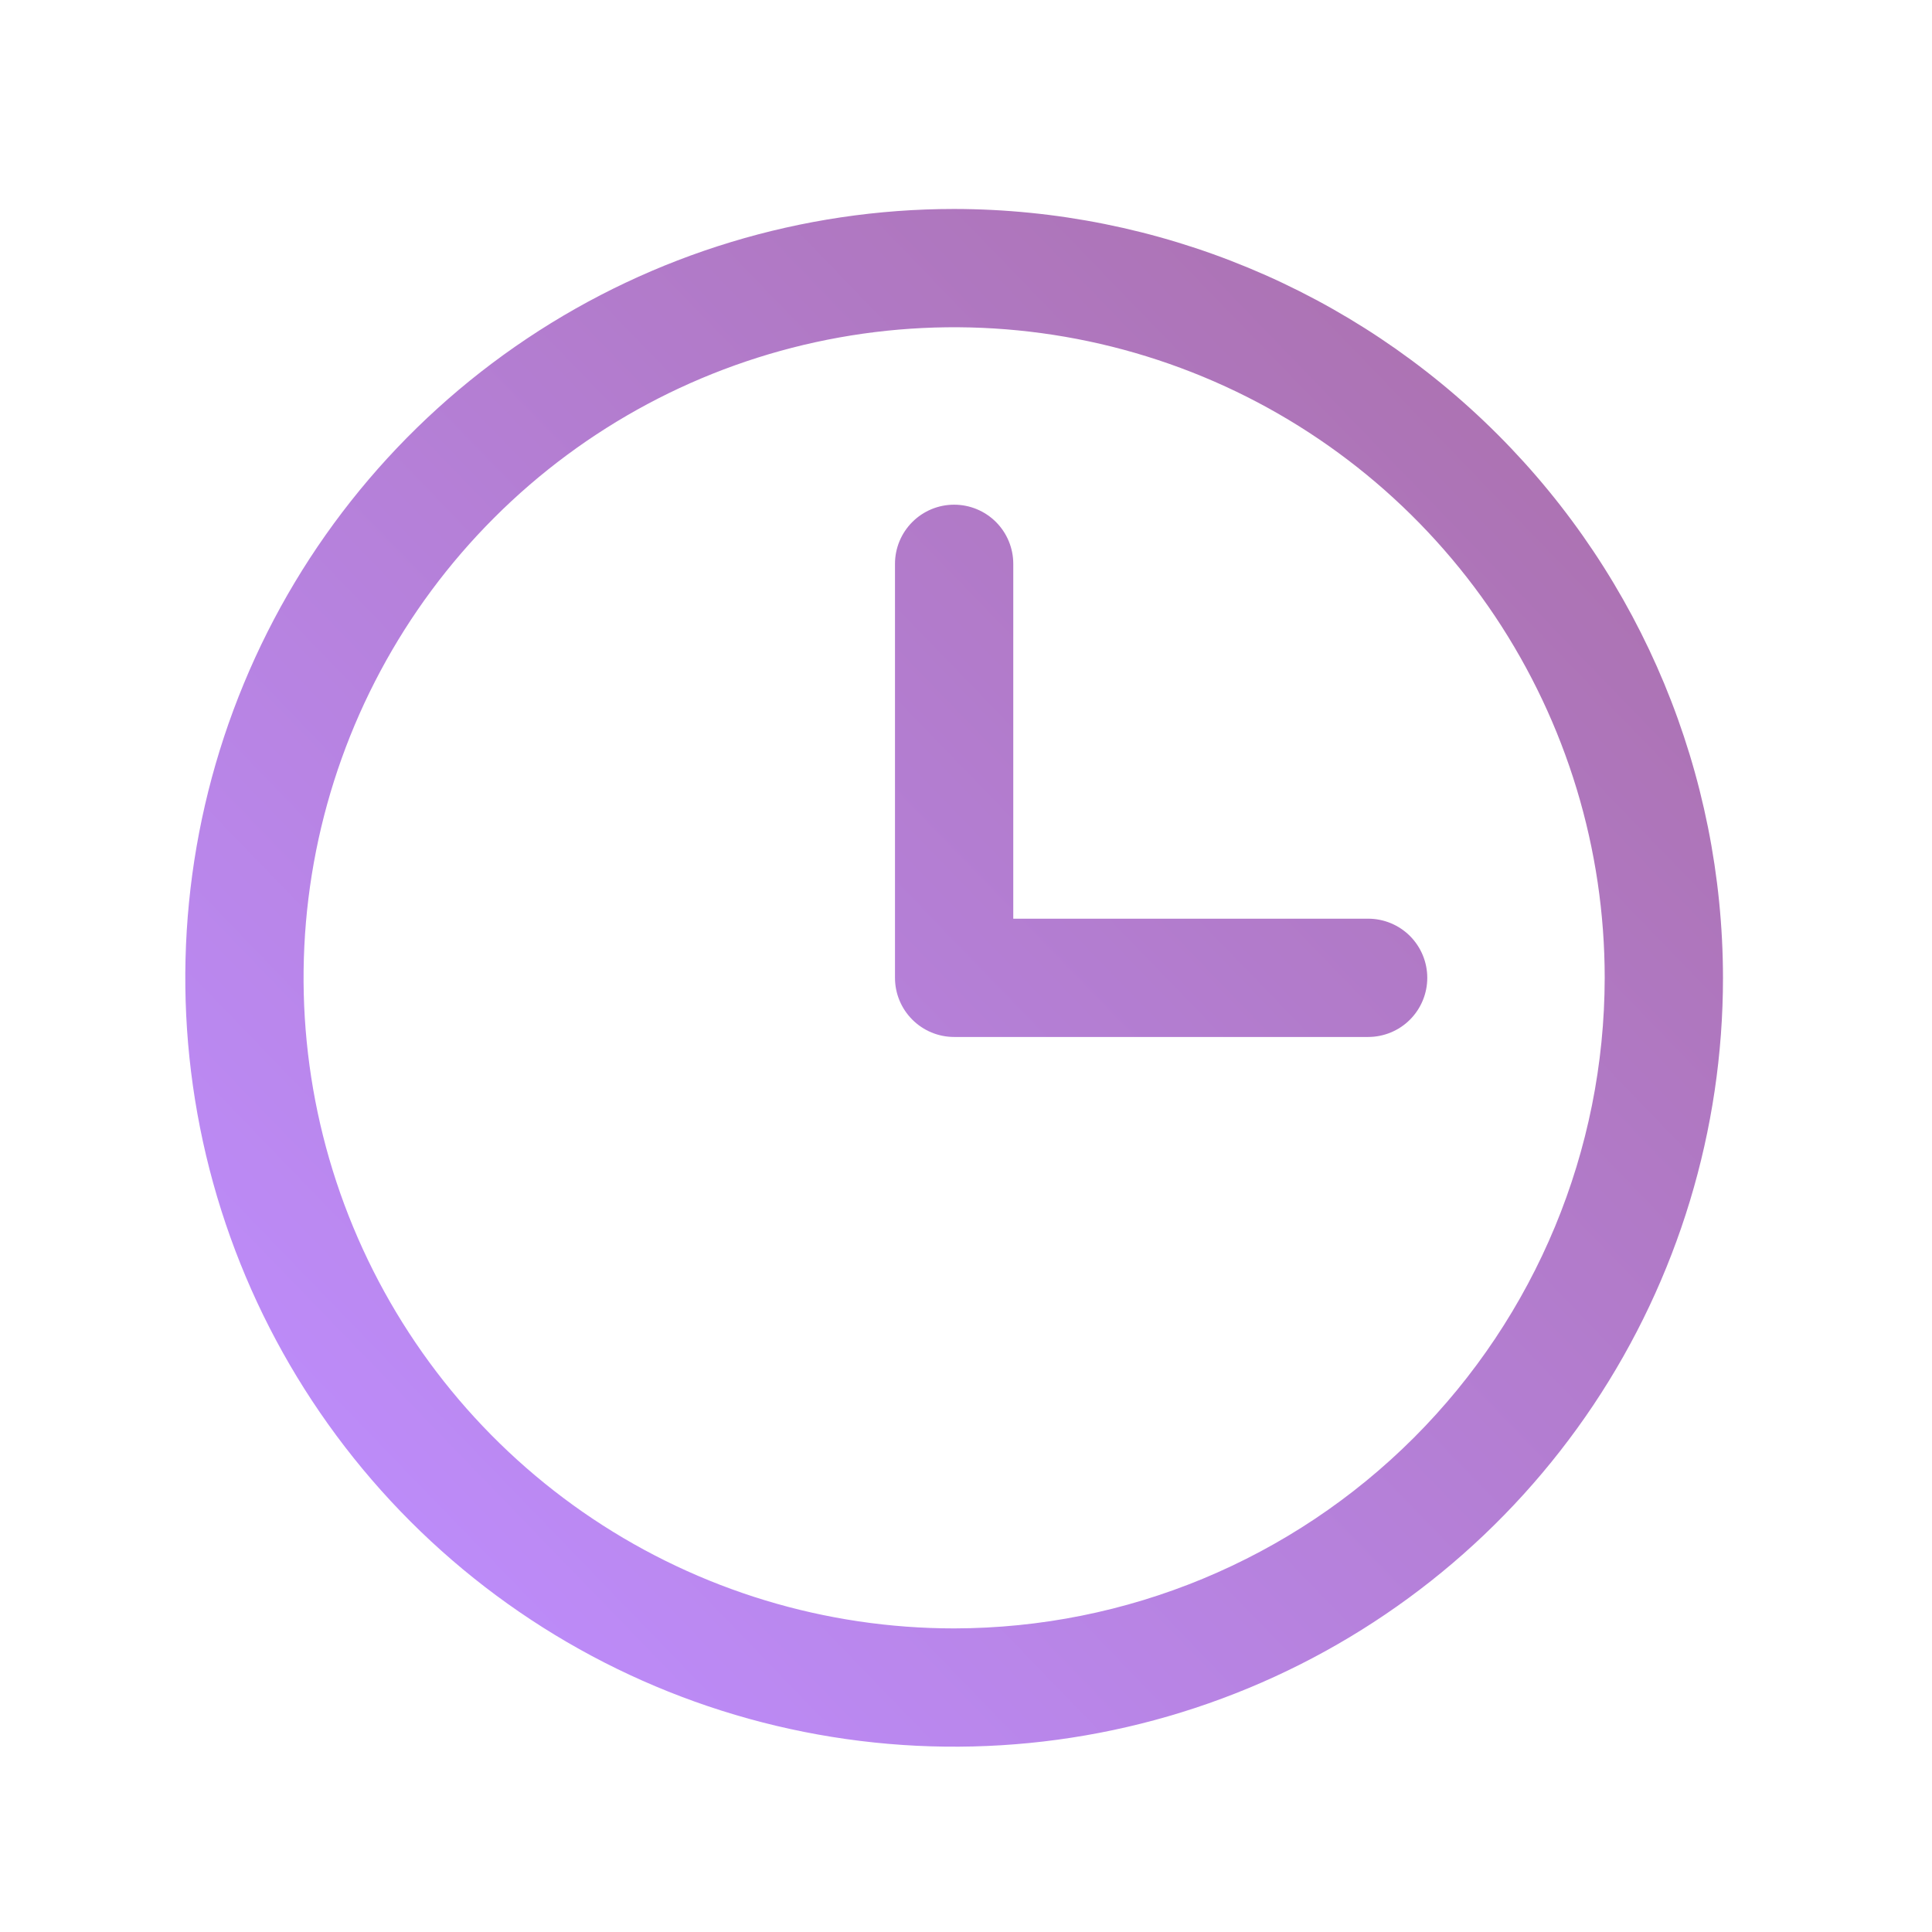 <svg width="49" height="49" viewBox="0 0 49 49" fill="none" xmlns="http://www.w3.org/2000/svg">
<path d="M24.199 5.3C20.343 5.3 16.572 6.444 13.366 8.586C10.159 10.729 7.659 13.775 6.184 17.338C4.708 20.901 4.322 24.822 5.074 28.604C5.826 32.387 7.684 35.861 10.411 38.589C13.138 41.316 16.612 43.173 20.395 43.925C24.178 44.678 28.098 44.292 31.662 42.816C35.225 41.34 38.27 38.84 40.413 35.634C42.556 32.427 43.699 28.657 43.699 24.8C43.694 19.63 41.638 14.673 37.982 11.018C34.326 7.362 29.369 5.306 24.199 5.3ZM24.199 41.3C20.936 41.3 17.746 40.332 15.032 38.519C12.319 36.706 10.204 34.129 8.955 31.114C7.706 28.099 7.38 24.782 8.016 21.581C8.653 18.38 10.224 15.44 12.532 13.133C14.839 10.825 17.779 9.254 20.98 8.617C24.181 7.98 27.498 8.307 30.514 9.556C33.529 10.805 36.105 12.92 37.919 15.633C39.731 18.346 40.699 21.537 40.699 24.8C40.694 29.175 38.954 33.368 35.861 36.462C32.768 39.555 28.574 41.295 24.199 41.3ZM36.199 24.8C36.199 25.198 36.041 25.579 35.76 25.861C35.479 26.142 35.097 26.3 34.699 26.3H24.199C23.801 26.3 23.42 26.142 23.139 25.861C22.857 25.579 22.699 25.198 22.699 24.8V14.3C22.699 13.902 22.857 13.521 23.139 13.239C23.42 12.958 23.801 12.8 24.199 12.8C24.597 12.8 24.979 12.958 25.26 13.239C25.541 13.521 25.699 13.902 25.699 14.3V23.3H34.699C35.097 23.3 35.479 23.458 35.76 23.739C36.041 24.021 36.199 24.402 36.199 24.8Z" fill="url(#paint0_linear_3632_39750)"/>
<defs>
<linearGradient id="paint0_linear_3632_39750" x1="34.942" y1="6.006" x2="4.825" y2="35.138" gradientUnits="userSpaceOnUse">
<stop stop-color="#AC72B1"/>
<stop offset="1" stop-color="#BD8CFB"/>
</linearGradient>
</defs>
</svg>
